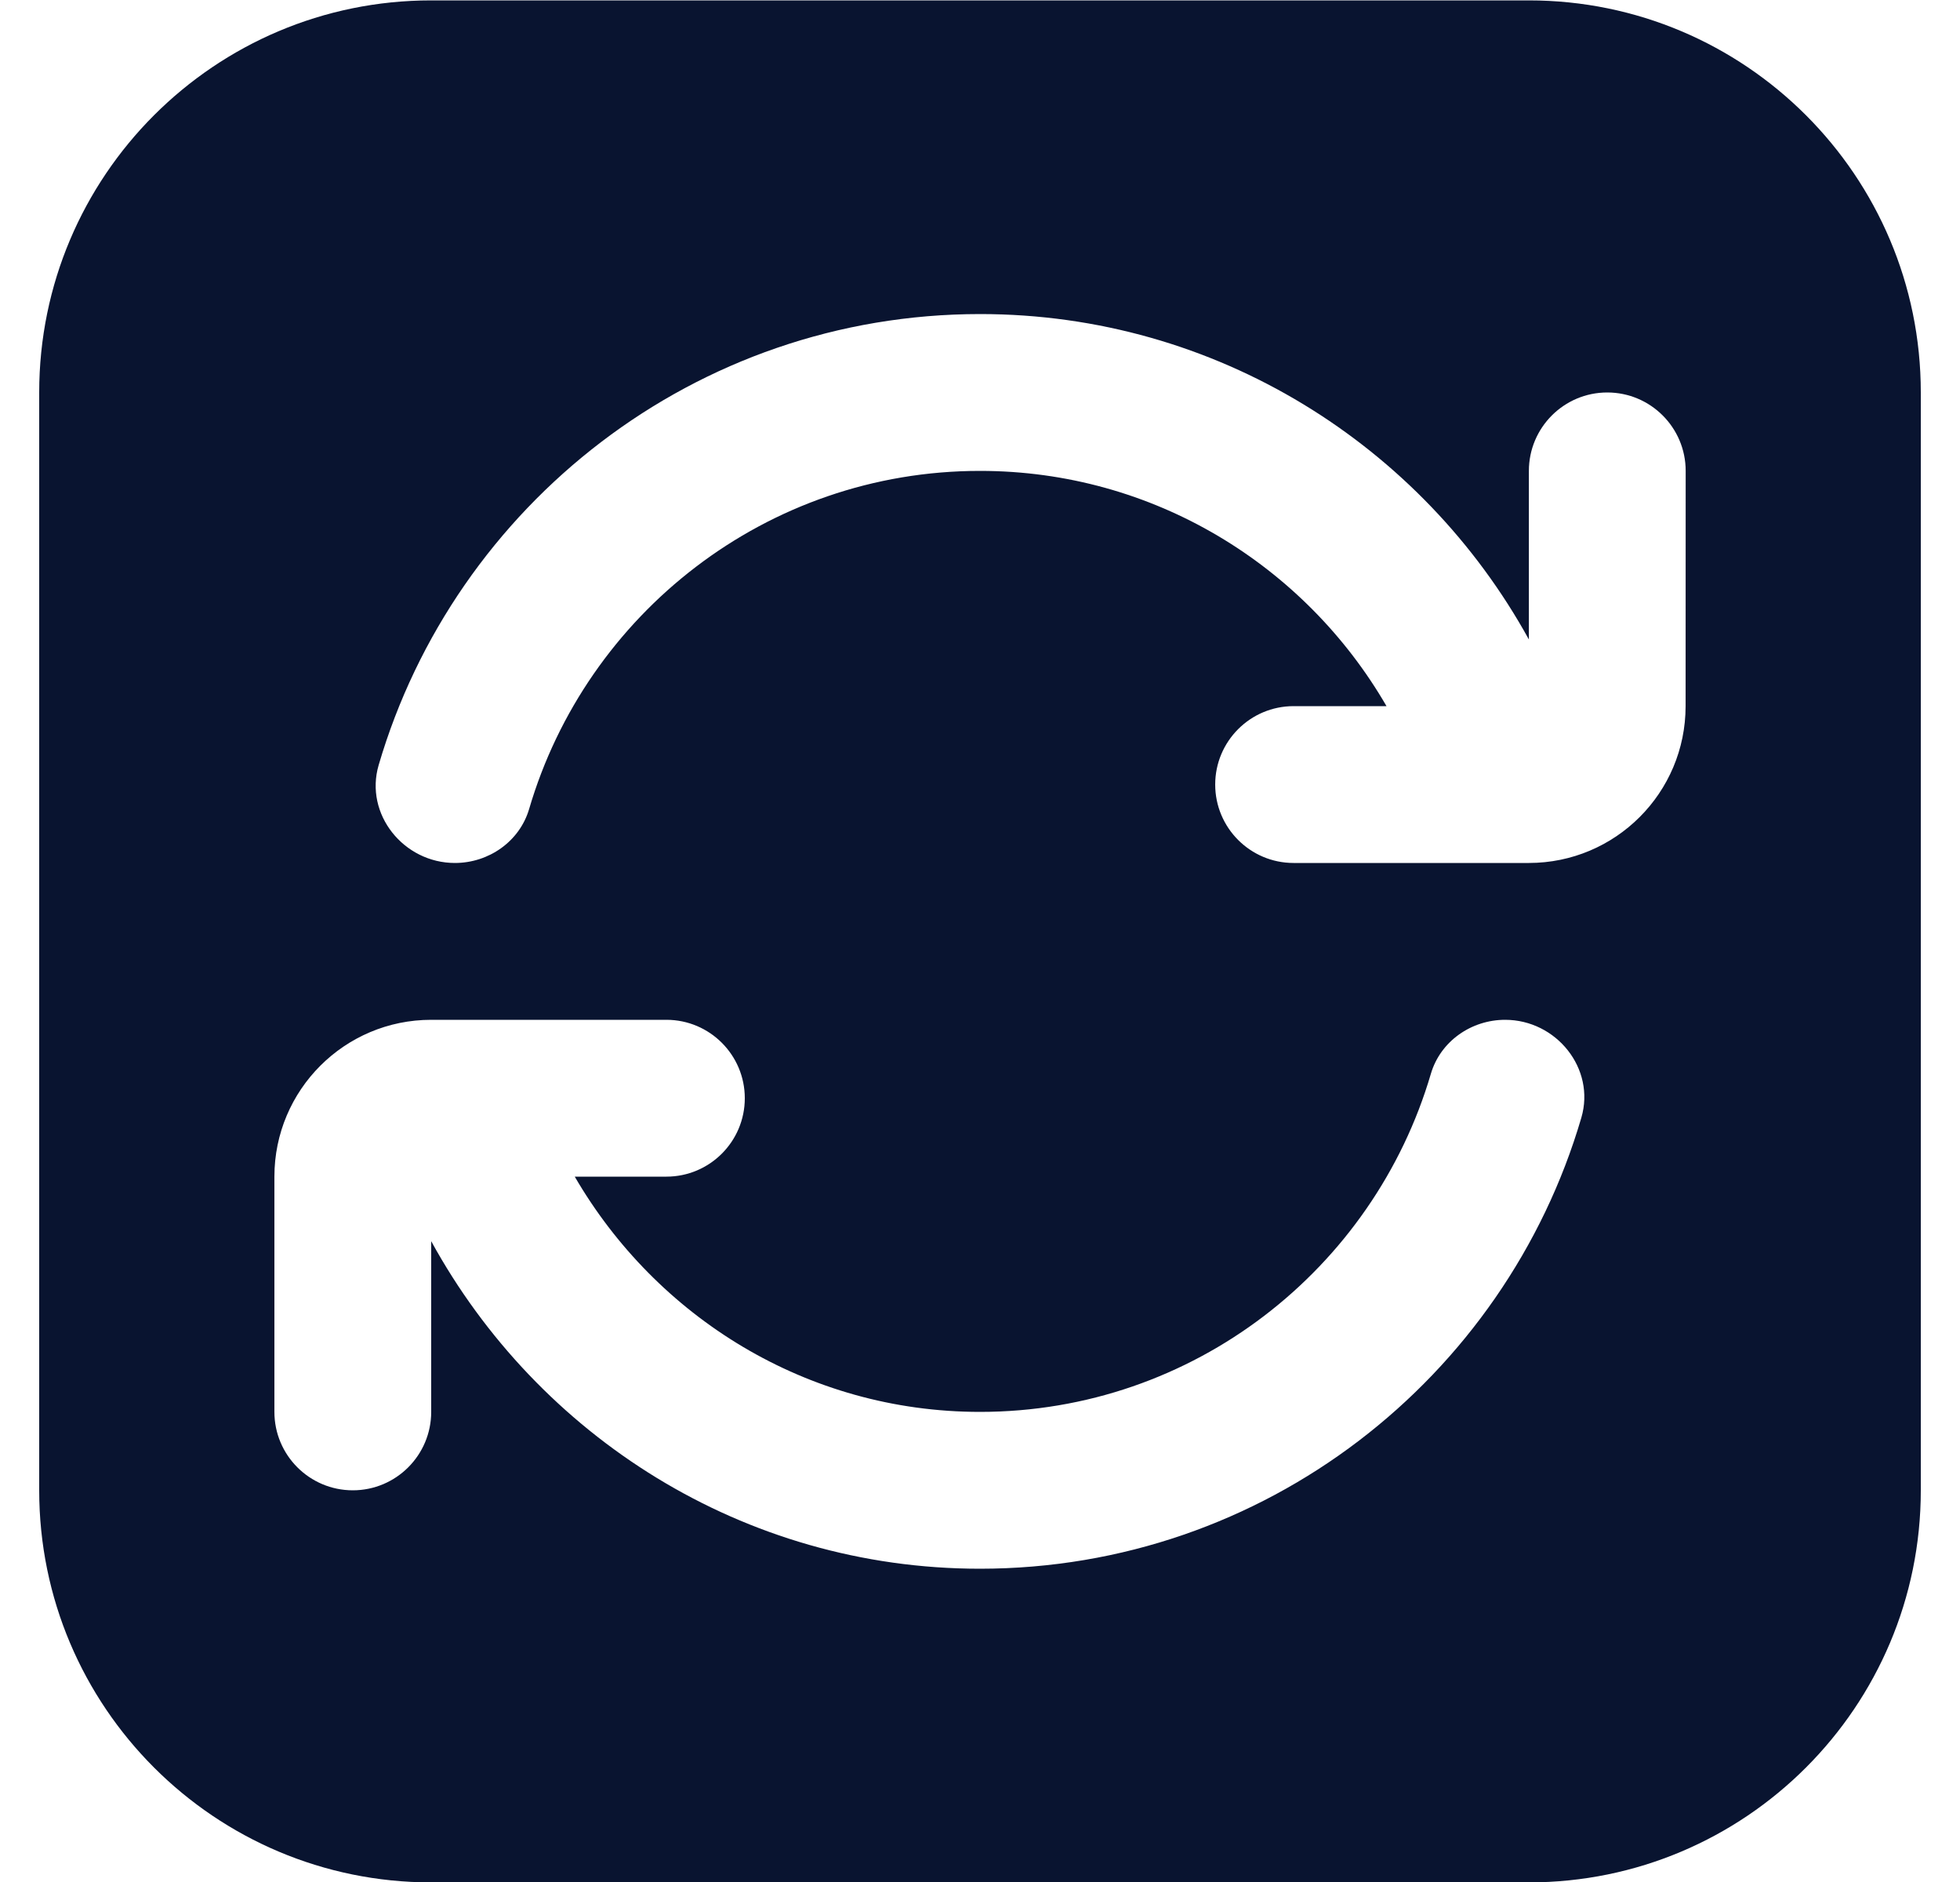 <svg width="25" height="24" viewBox="0 0 25 24" fill="none" xmlns="http://www.w3.org/2000/svg">
<path d="M19.5 0.005H5.5C2.739 0.005 0.5 2.244 0.5 5.005V19.005C0.5 21.766 2.739 24.005 5.5 24.005H19.5C22.261 24.005 24.5 21.766 24.5 19.005V5.005C24.5 2.244 22.261 0.005 19.5 0.005ZM12.5 20.005C9.478 20.005 6.86 18.308 5.5 15.828V18.005C5.5 18.557 5.052 19.005 4.5 19.005C3.948 19.005 3.5 18.557 3.5 18.005V15.005C3.5 13.9 4.395 13.005 5.5 13.005H8.5C9.052 13.005 9.5 13.453 9.5 14.005C9.5 14.557 9.052 15.005 8.5 15.005H7.331C8.37 16.792 10.288 18.005 12.5 18.005C15.222 18.005 17.52 16.182 18.251 13.693C18.373 13.279 18.766 13.005 19.198 13.005C19.851 13.005 20.354 13.627 20.17 14.254C19.197 17.573 16.129 20.005 12.499 20.005H12.5ZM21.5 9.005C21.5 10.11 20.605 11.005 19.5 11.005H16.5C15.948 11.005 15.5 10.557 15.5 10.005C15.5 9.453 15.948 9.005 16.5 9.005H17.685C16.648 7.214 14.715 6.005 12.5 6.005C9.778 6.005 7.48 7.828 6.749 10.317C6.627 10.731 6.234 11.005 5.802 11.005C5.149 11.005 4.646 10.383 4.83 9.756C5.803 6.437 8.871 4.005 12.501 4.005C15.516 4.005 18.14 5.684 19.501 8.155V6.005C19.501 5.453 19.949 5.005 20.501 5.005C21.053 5.005 21.501 5.453 21.501 6.005L21.5 9.005Z" fill="#091430"/>
</svg>
